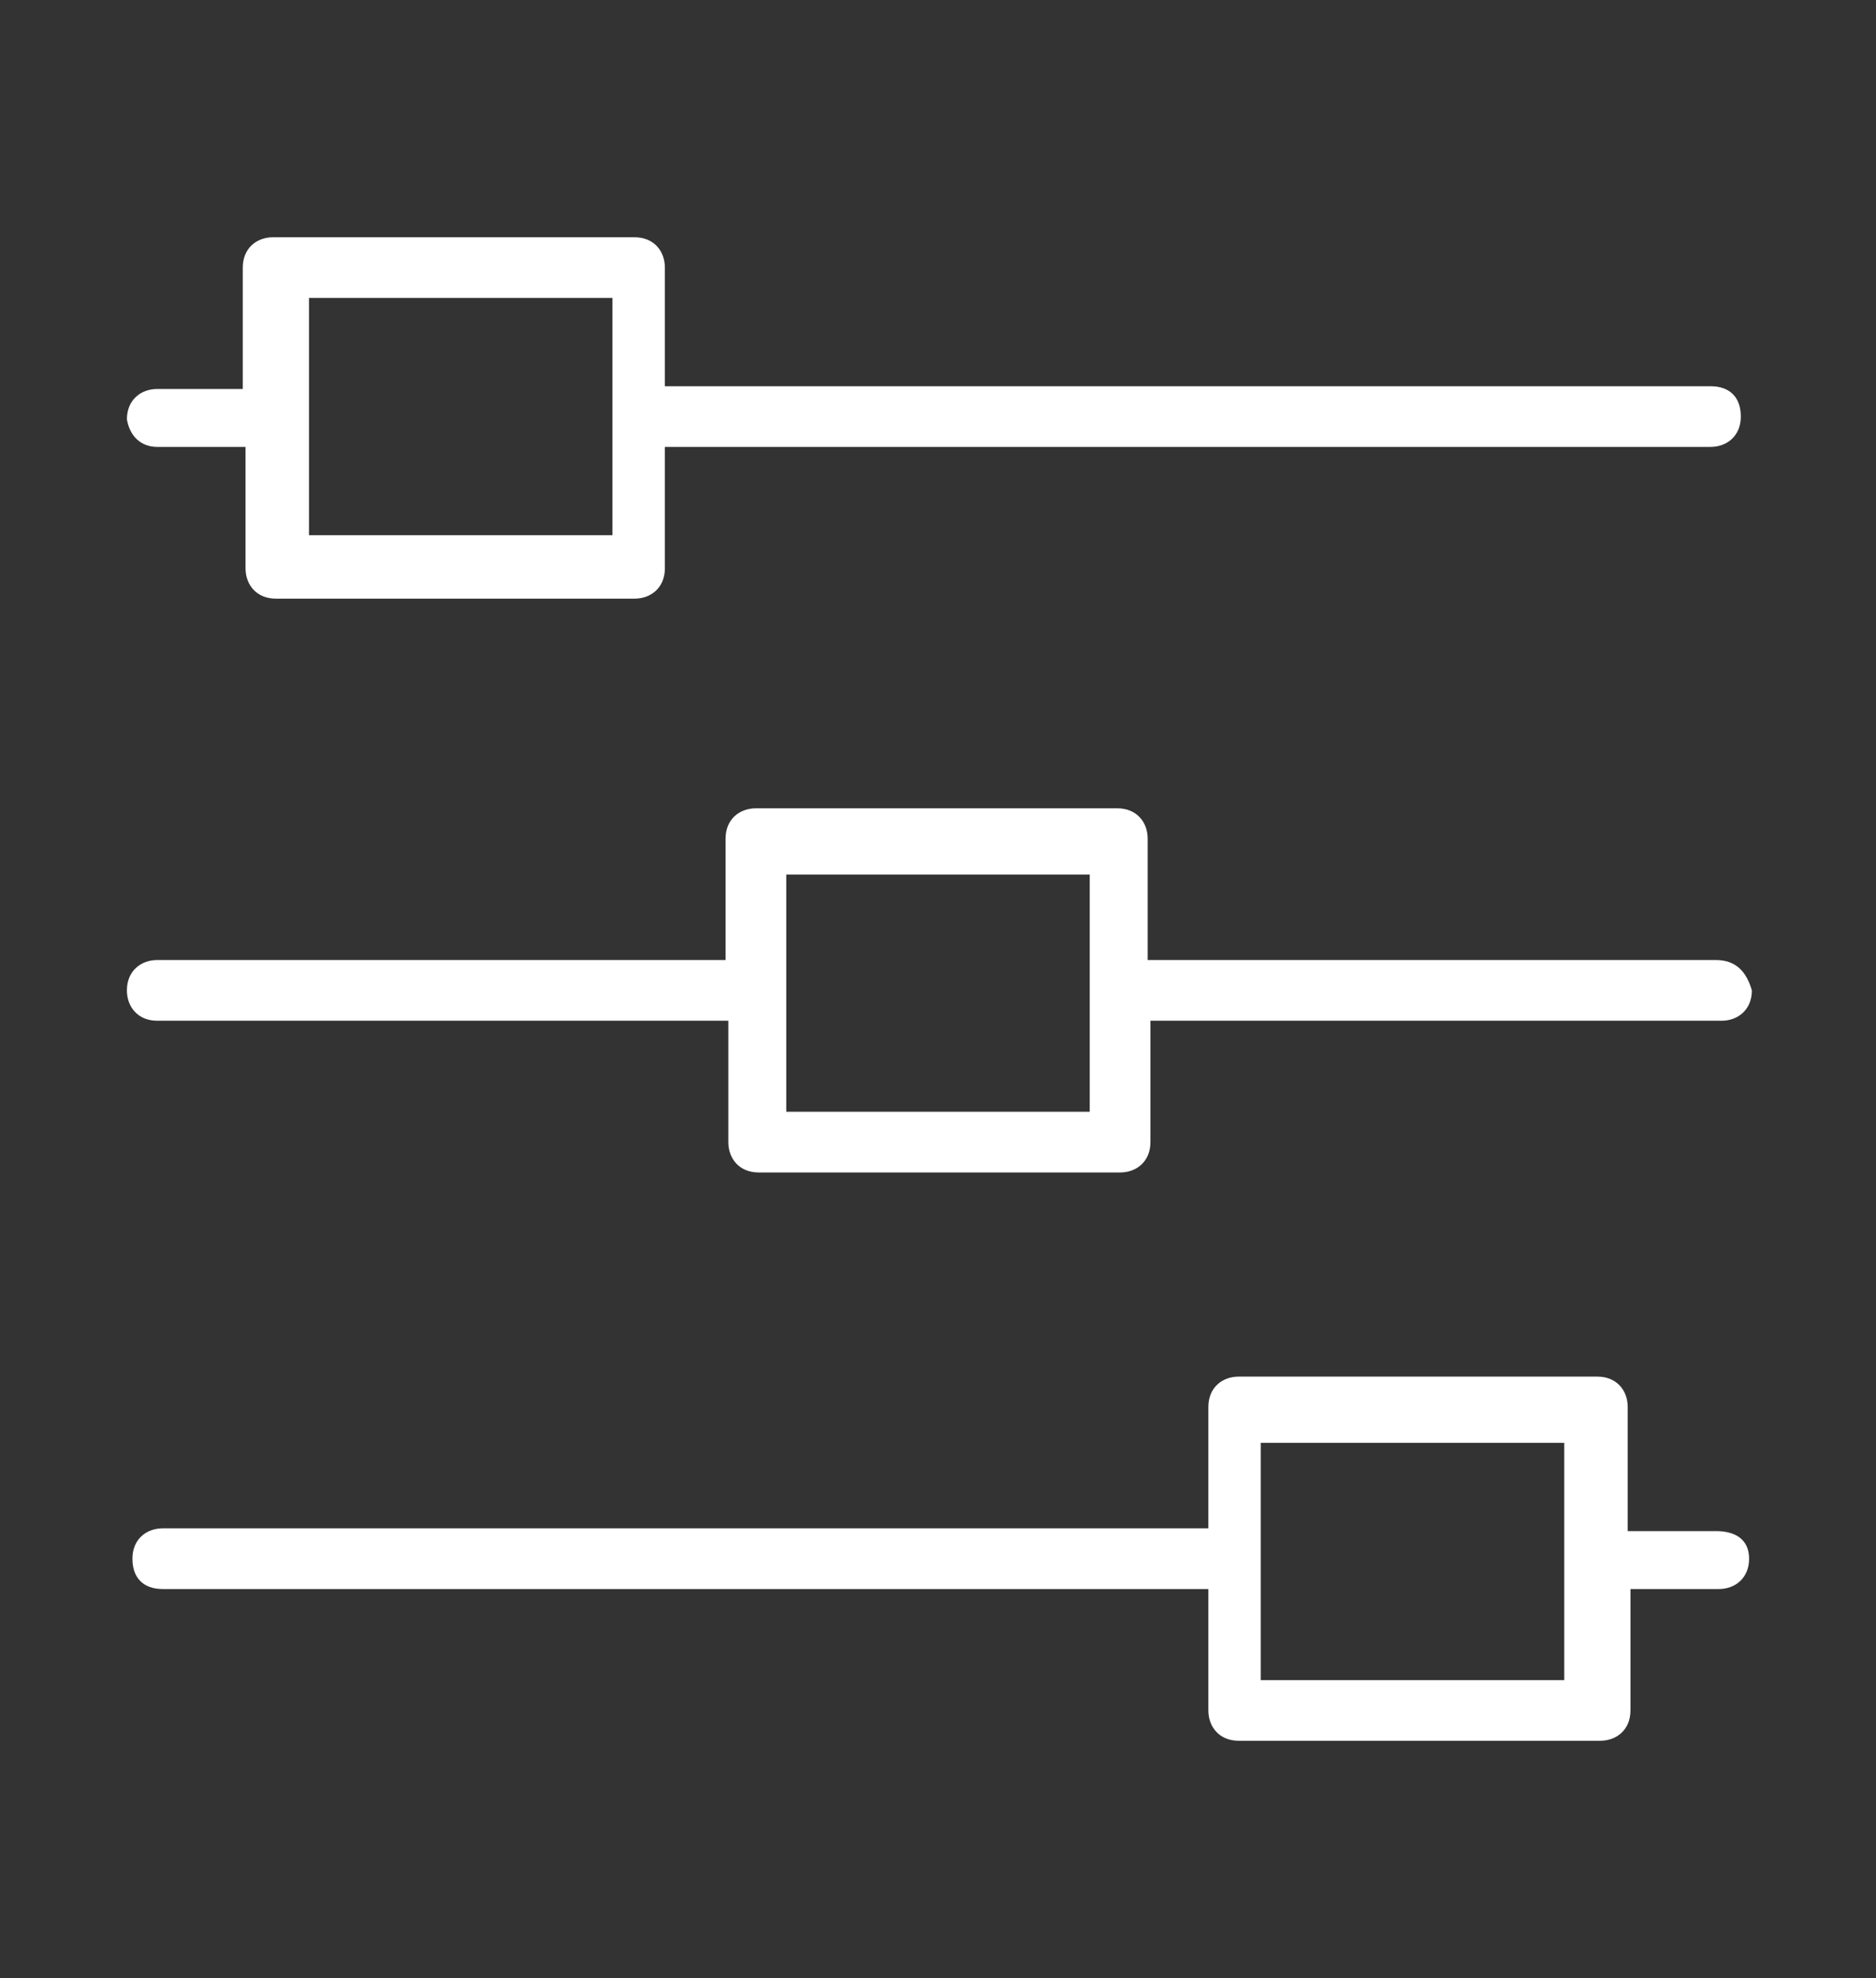 <?xml version="1.0" encoding="utf-8"?>
<!-- Generator: Adobe Illustrator 23.0.2, SVG Export Plug-In . SVG Version: 6.00 Build 0)  -->
<svg version="1.1" id="Capa_1" xmlns="http://www.w3.org/2000/svg" xmlns:xlink="http://www.w3.org/1999/xlink" x="0px" y="0px"
	 viewBox="0 0 68 71.7" style="enable-background:new 0 0 68 71.7;" xml:space="preserve">
<rect x="0" y="0" width="68" height="71.7" fill="#333333" stroke="none"/>
<style type="text/css">
	.st0{fill:#FFFFFF;}
</style>
<g>
	<path class="st0" d="M5.7,16.2h3.2v4.4c0,0.6,0.4,1.1,1.1,1.1H23c0.6,0,1.1-0.4,1.1-1.1v-4.4H62c0.6,0,1.1-0.4,1.1-1.1
		s-0.4-1.1-1.1-1.1H24.1V9.7c0-0.6-0.4-1.1-1.1-1.1H9.9c-0.6,0-1.1,0.4-1.1,1.1v4.4H5.7c-0.6,0-1.1,0.4-1.1,1.1
		C4.7,15.8,5.1,16.2,5.7,16.2z M11.2,10.8h11v8.6h-11V10.8z"/>
	<path class="st0" d="M62.2,34.8H41.6v-4.4c0-0.6-0.4-1.1-1.1-1.1H27.4c-0.6,0-1.1,0.4-1.1,1.1v4.4H5.7c-0.6,0-1.1,0.4-1.1,1.1
		c0,0.6,0.4,1.1,1.1,1.1h20.7v4.4c0,0.6,0.4,1.1,1.1,1.1h13.1c0.6,0,1.1-0.4,1.1-1.1v-4.4h20.7c0.6,0,1.1-0.4,1.1-1.1
		C63.3,35.2,62.9,34.8,62.2,34.8z M39.5,40.3h-11v-8.6h11C39.5,31.6,39.5,40.3,39.5,40.3z"/>
	<path class="st0" d="M62.2,55.5h-3.2V51c0-0.6-0.4-1.1-1.1-1.1H44.9c-0.6,0-1.1,0.4-1.1,1.1v4.4H5.9c-0.6,0-1.1,0.4-1.1,1.1
		s0.4,1.1,1.1,1.1h37.9V62c0,0.6,0.4,1.1,1.1,1.1H58c0.6,0,1.1-0.4,1.1-1.1v-4.4h3.2c0.6,0,1.1-0.4,1.1-1.1S62.9,55.5,62.2,55.5z
		 M56.7,60.9h-11v-8.6h11V60.9z"/>
</g>
</svg>

